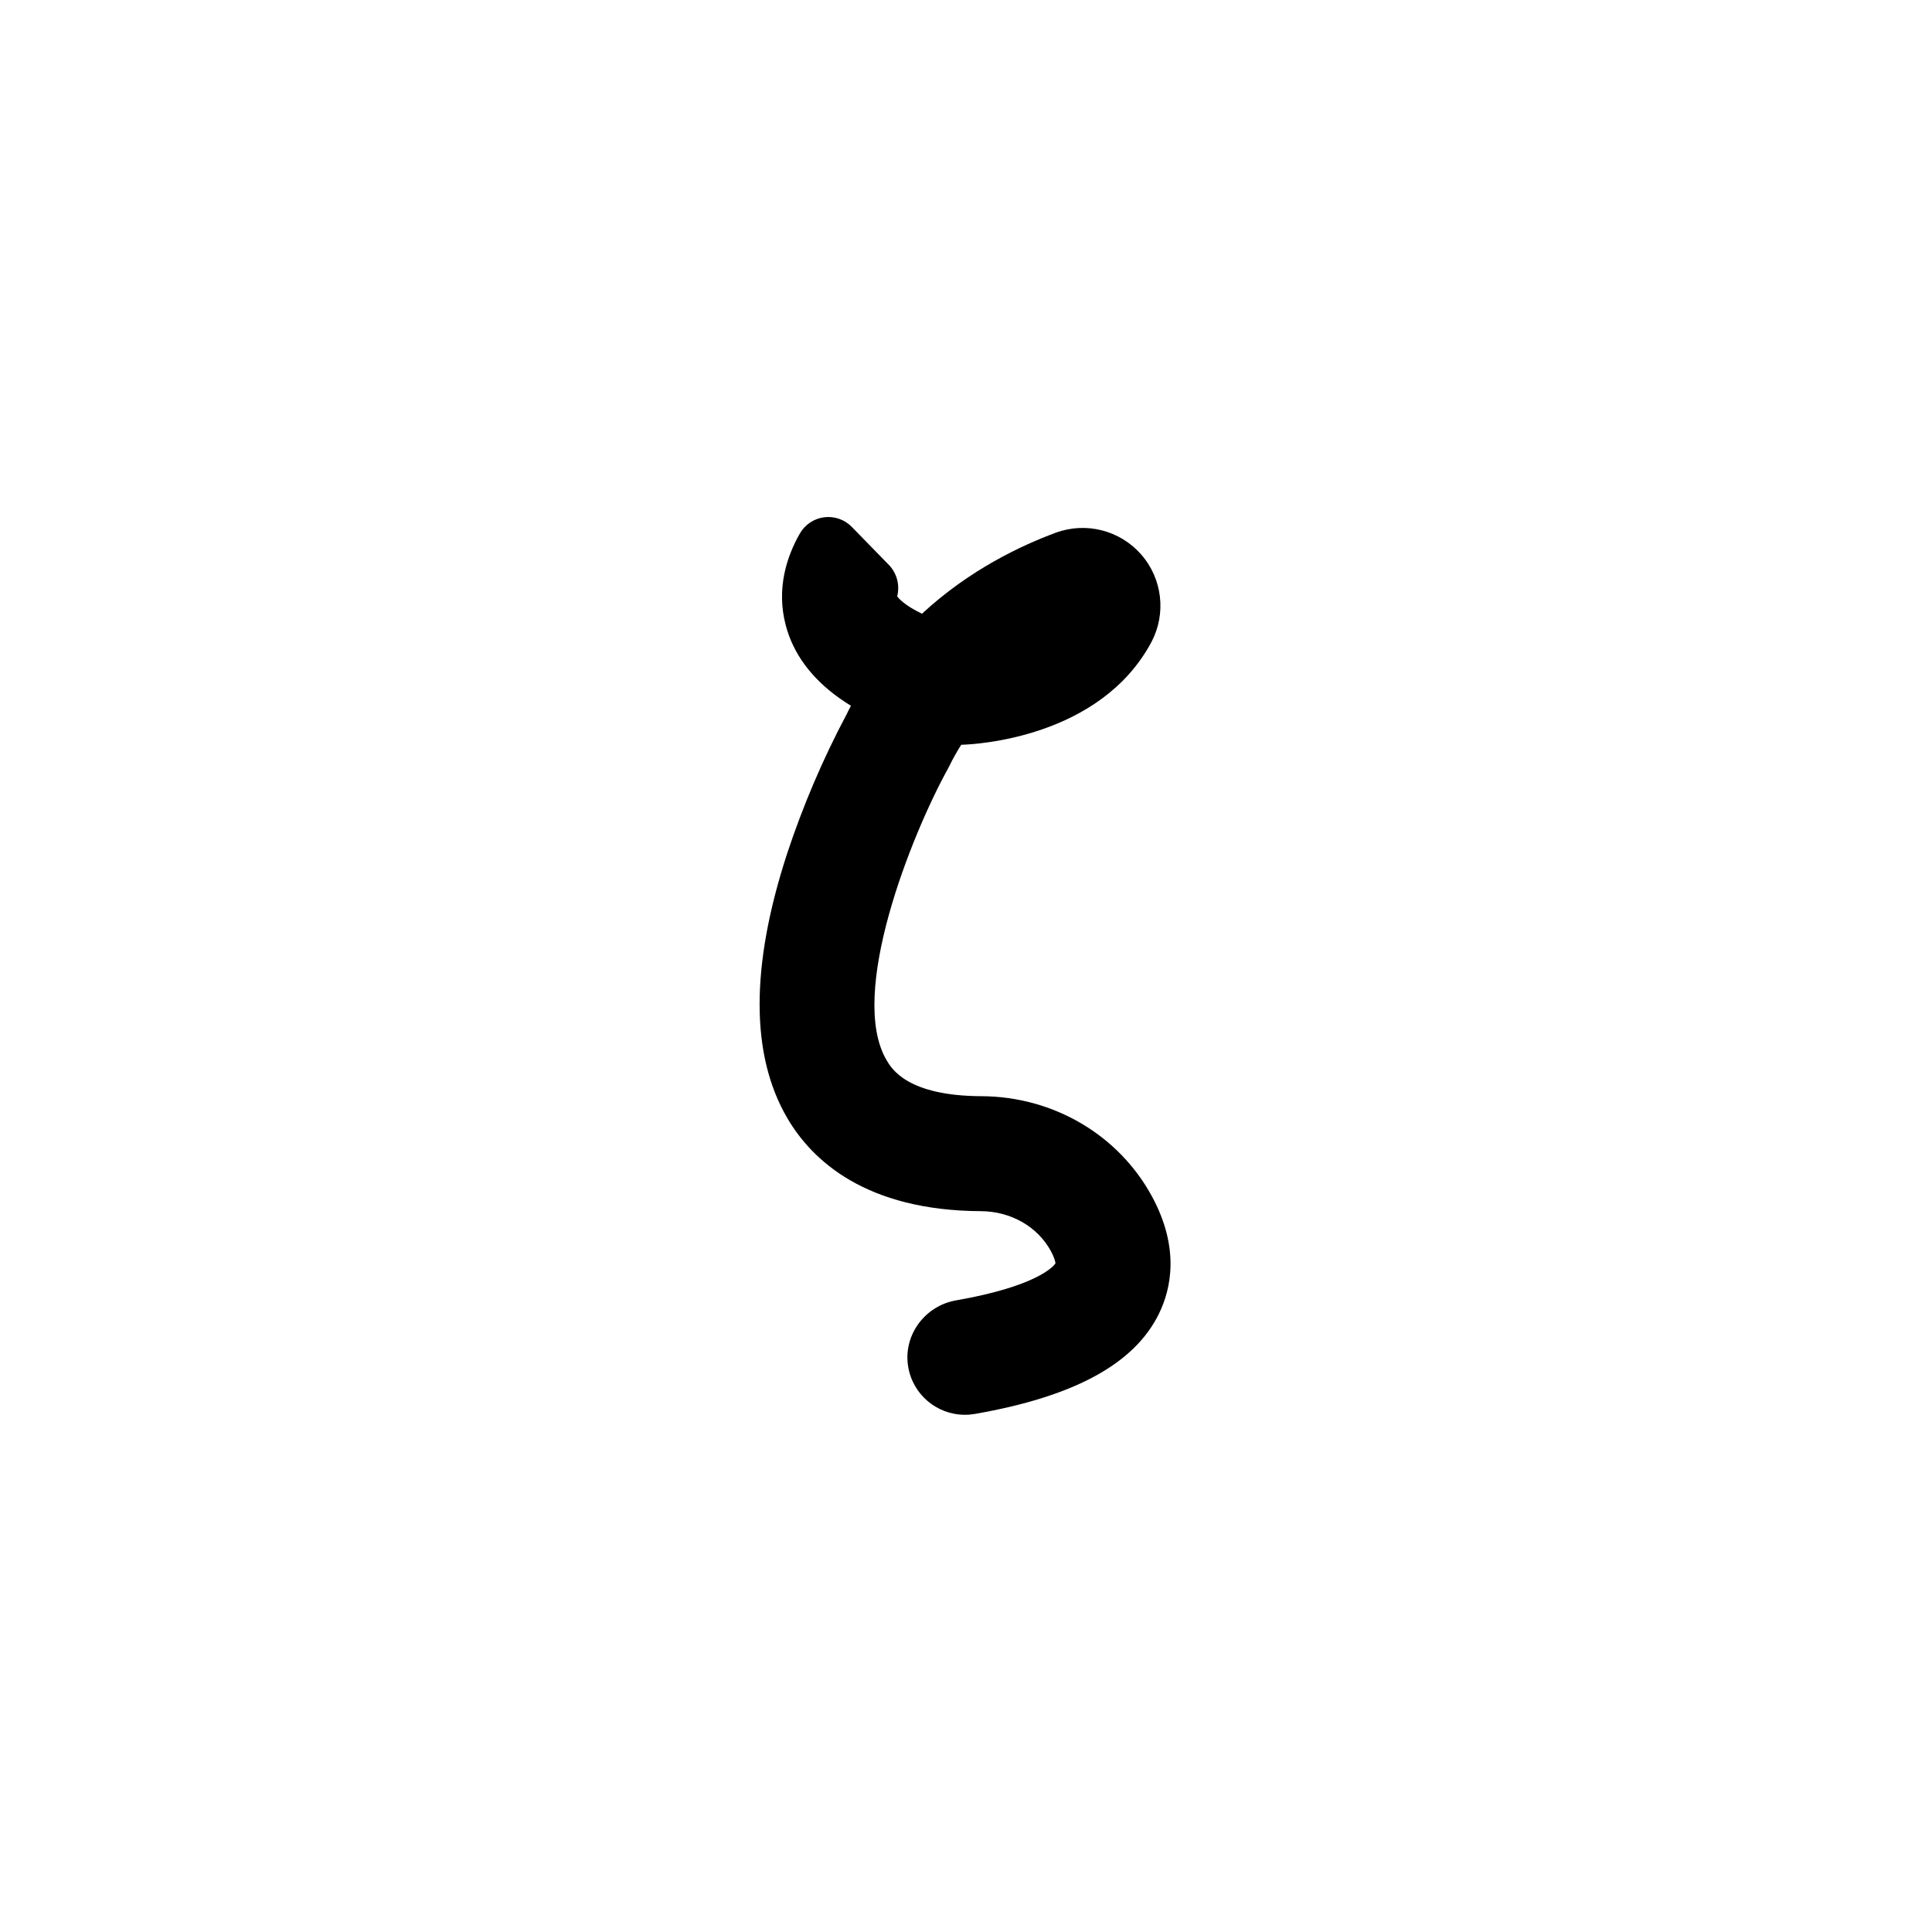 <svg xmlns="http://www.w3.org/2000/svg" width="500" height="500" viewBox="0 0 500 500"><g transform="translate(196.586,133.803)translate(53.163,116.151)rotate(0)translate(-53.163,-116.151) scale(2.428,2.428)" opacity="1"><defs class="defs"/><path transform="translate(-28.098,-2.16)" d="M49.969,97.852c-3,-0.004 -5.555,-2.18 -6.039,-5.141c-0.547,-3.32 1.773,-6.469 5.094,-7.051c8.688,-1.516 10.414,-3.652 10.609,-3.941c-0.008,-0.125 -0.07,-0.539 -0.48,-1.297c-1.414,-2.621 -4.269,-4.25 -7.457,-4.273c-12.293,-0.055 -18.012,-5.418 -20.641,-9.91c-3.934,-6.711 -3.941,-16.195 -0.027,-28.195c1.688,-5.113 3.805,-10.07 6.328,-14.824c0.156,-0.32 0.312,-0.633 0.48,-0.938c-0.438,-0.27 -0.855,-0.547 -1.254,-0.828c-2.988,-2.133 -4.902,-4.738 -5.695,-7.742c-1.039,-3.922 0.117,-7.359 1.484,-9.766l0.004,-0.004c0.539,-0.961 1.5,-1.609 2.594,-1.754c1.094,-0.141 2.191,0.238 2.961,1.031c1.305,1.34 2.812,2.891 3.961,4.062v-0.004c0.84,0.887 1.172,2.137 0.875,3.324v0.012c0.145,0.211 0.75,0.945 2.641,1.855c5.059,-4.688 10.602,-7.285 14.258,-8.633c3.223,-1.188 6.848,-0.262 9.109,2.324c2.262,2.586 2.691,6.301 1.082,9.34c-5.469,10.215 -18.75,10.898 -20.254,10.938h-0.016l0.004,-0.004c-0.469,0.738 -0.891,1.496 -1.273,2.277c-0.047,0.102 -0.102,0.195 -0.156,0.297c-3.906,7.086 -10.664,24.008 -6.535,31.039c0.555,0.945 2.238,3.812 10.117,3.848c7.676,0.031 14.648,4.141 18.195,10.719c2.949,5.469 2.031,9.781 0.738,12.441c-2.609,5.367 -9.039,8.867 -19.656,10.711h0.004c-0.348,0.059 -0.703,0.09 -1.055,0.086z" fill="#000000" class="fill c1"/></g></svg>